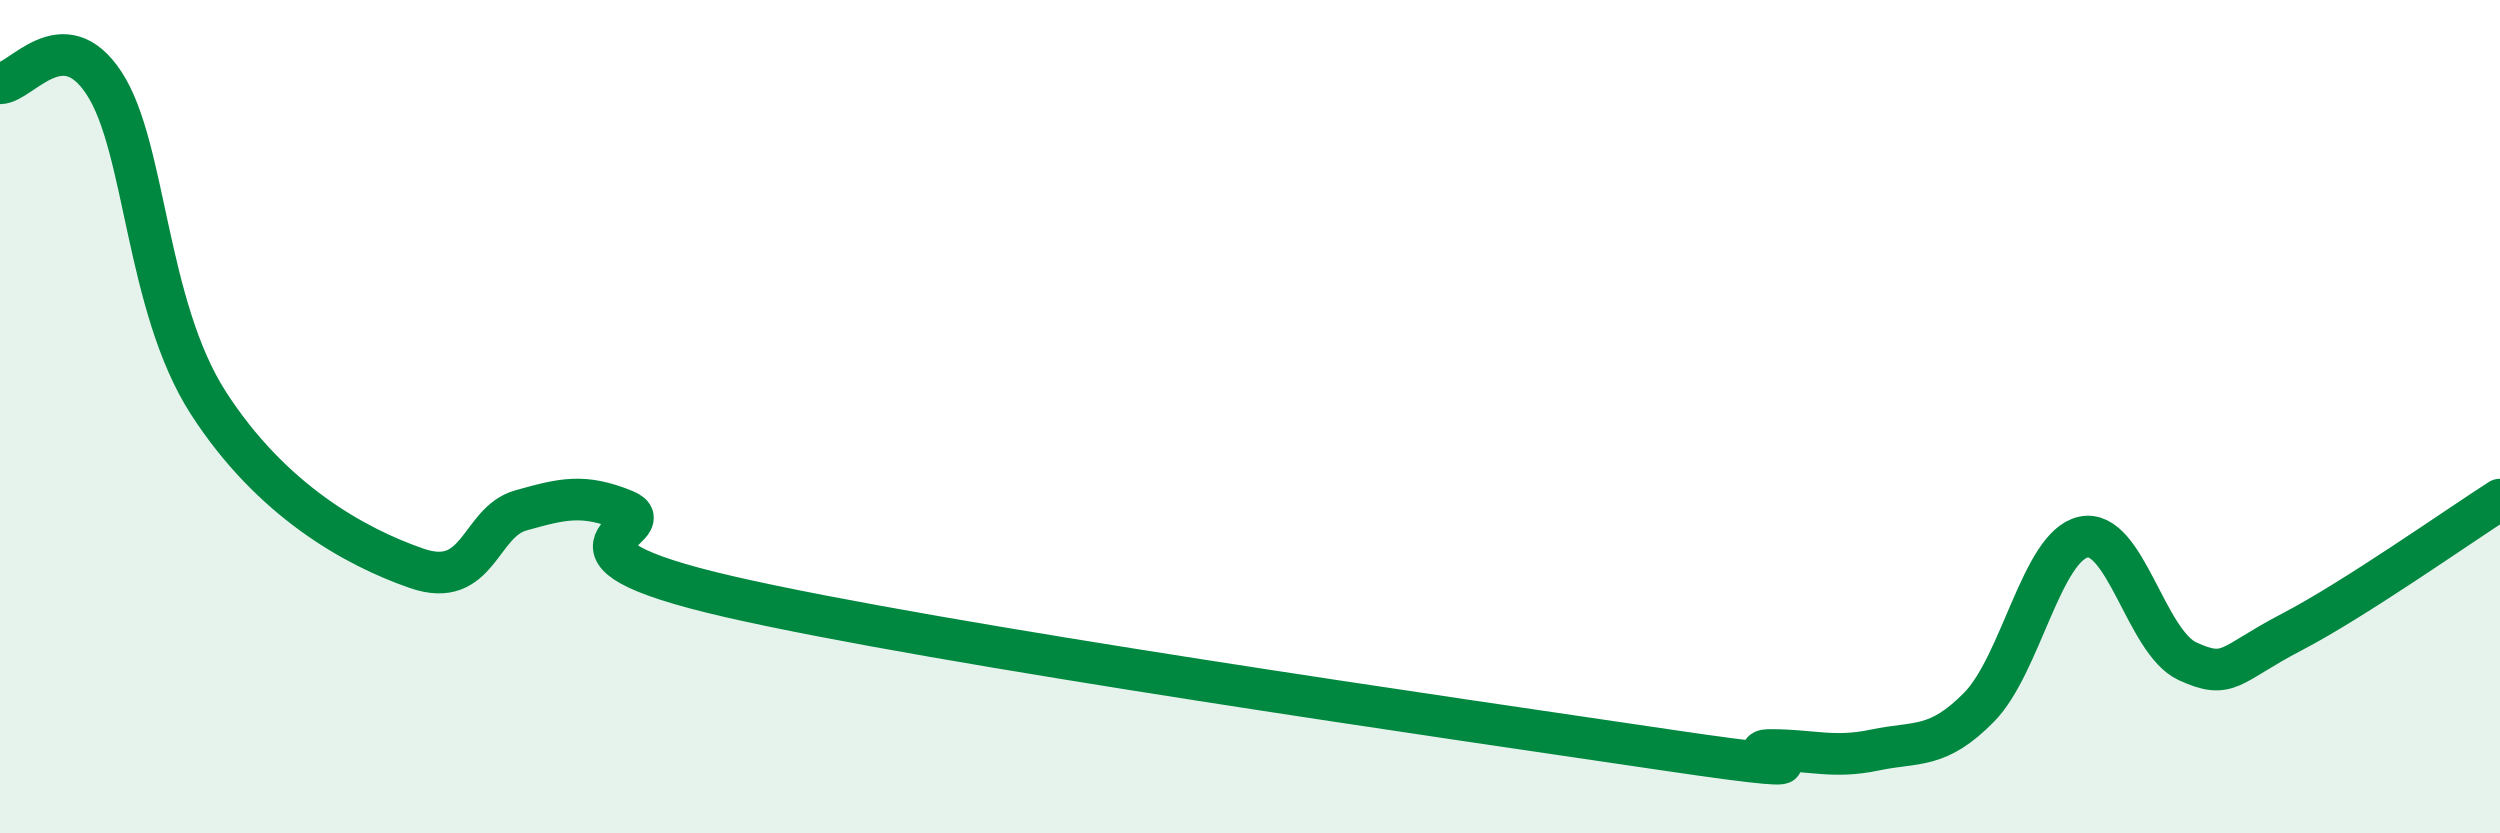 
    <svg width="60" height="20" viewBox="0 0 60 20" xmlns="http://www.w3.org/2000/svg">
      <path
        d="M 0,2 C 0.5,2 1.5,0.47 2.5,2 C 3.5,3.53 3.5,7.34 5,9.67 C 6.5,12 8.5,13.12 10,13.64 C 11.5,14.16 11.5,12.53 12.5,12.25 C 13.5,11.97 14,11.84 15,12.25 C 16,12.66 12.5,13.17 17.5,14.32 C 22.5,15.47 35,17.26 40,18 C 45,18.74 41.5,18 42.5,18 C 43.5,18 44,18.21 45,18 C 46,17.79 46.5,17.99 47.5,16.97 C 48.5,15.95 49,13.11 50,12.89 C 51,12.67 51.5,15.41 52.5,15.87 C 53.5,16.33 53.5,15.95 55,15.17 C 56.5,14.39 59,12.63 60,11.99L60 20L0 20Z"
        fill="#008740"
        opacity="0.1"
        stroke-linecap="round"
        stroke-linejoin="round"
      />
      <path
        d="M 0,2 C 0.5,2 1.5,0.47 2.5,2 C 3.5,3.53 3.5,7.34 5,9.67 C 6.5,12 8.5,13.12 10,13.64 C 11.5,14.16 11.5,12.53 12.5,12.25 C 13.5,11.97 14,11.84 15,12.25 C 16,12.66 12.5,13.17 17.5,14.32 C 22.5,15.47 35,17.26 40,18 C 45,18.74 41.5,18 42.5,18 C 43.5,18 44,18.21 45,18 C 46,17.79 46.5,17.99 47.5,16.97 C 48.5,15.95 49,13.11 50,12.89 C 51,12.67 51.5,15.41 52.5,15.87 C 53.5,16.33 53.5,15.95 55,15.17 C 56.5,14.39 59,12.63 60,11.99"
        stroke="#008740"
        stroke-width="1"
        fill="none"
        stroke-linecap="round"
        stroke-linejoin="round"
      />
    </svg>
  